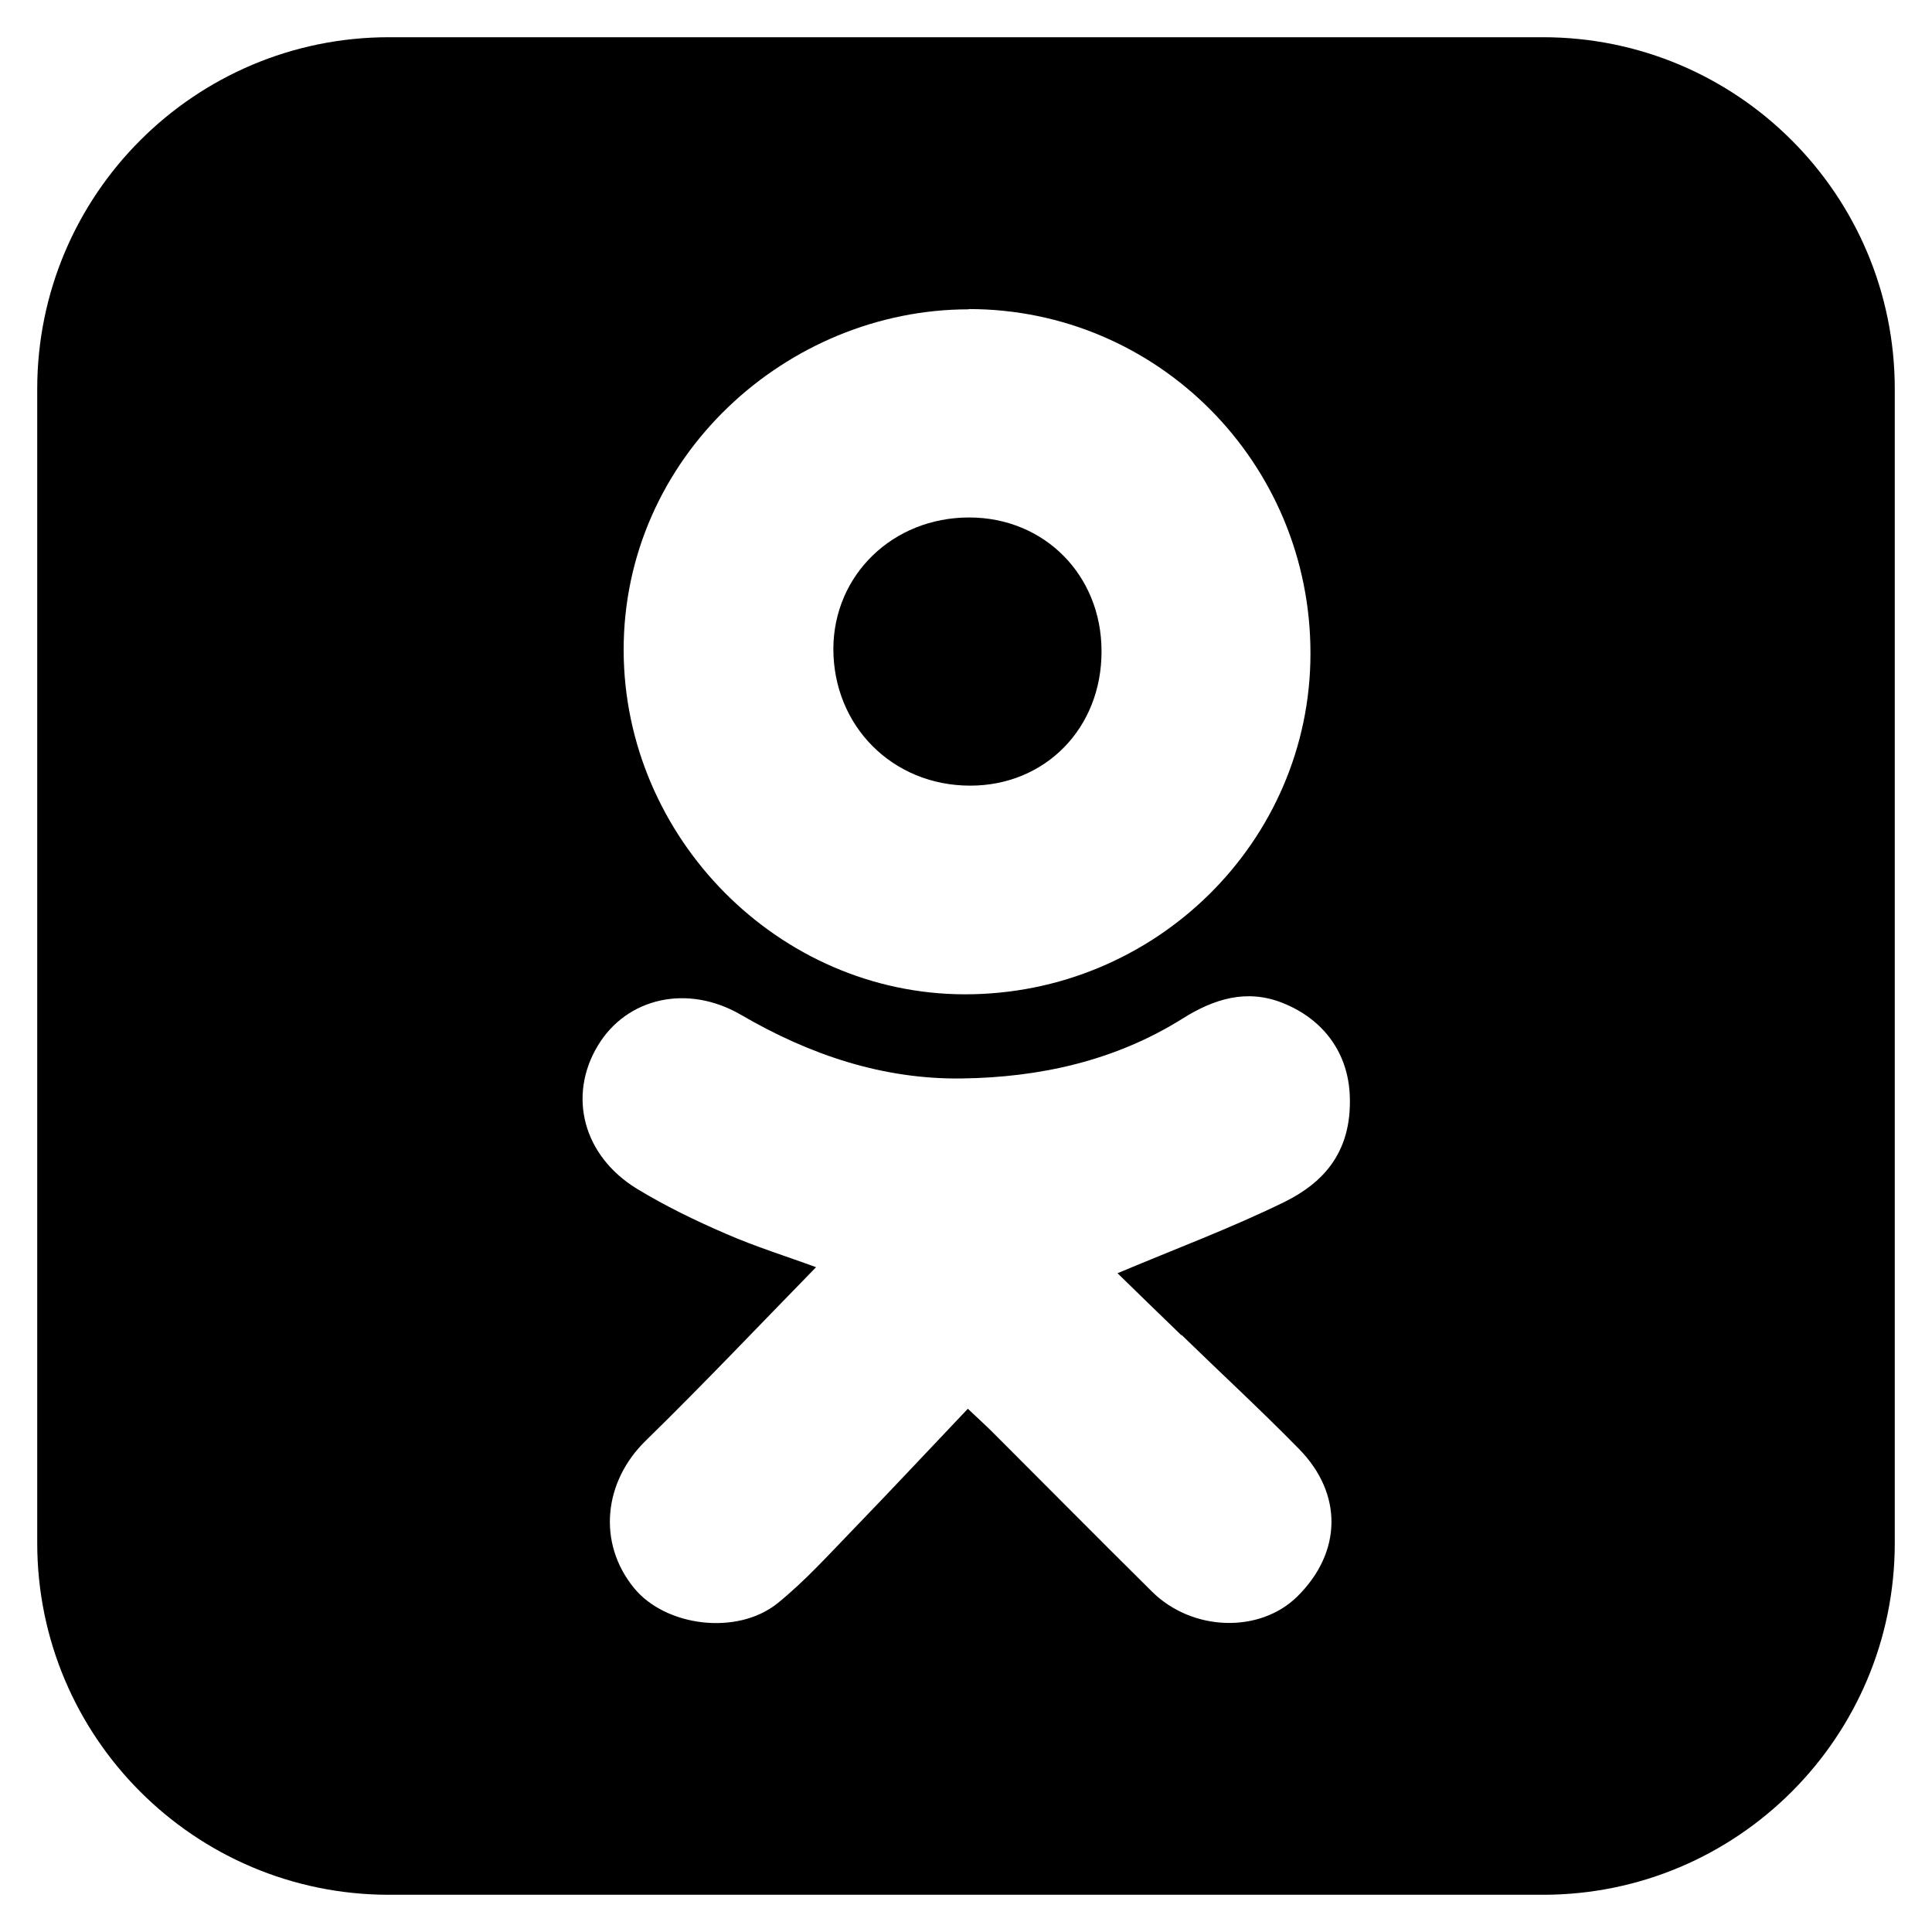 <?xml version="1.0" encoding="UTF-8"?> <svg xmlns="http://www.w3.org/2000/svg" id="_Слой_1" data-name="Слой 1" viewBox="0 0 73.7 73.7"> <path d="M58.86,1.42H14.84C7.43,1.42,1.42,7.43,1.42,14.84V58.86c0,7.41,6.01,13.42,13.42,13.42H58.86c7.41,0,13.42-6.01,13.42-13.42V14.84c0-7.41-6.01-13.42-13.42-13.42Zm-21.9,10.37c7.21,0,13.04,5.88,13.03,13.14,0,7.18-5.93,13.01-13.19,13-7.1-.01-12.98-5.97-13.01-13.1-.02-7.41,6.25-13.03,13.16-13.03Zm8.11,39.13c1.49,1.45,3.02,2.86,4.48,4.35,1.69,1.72,1.64,3.95-.06,5.63-1.43,1.41-4,1.34-5.54-.18-2.03-2.01-4.04-4.04-6.06-6.06-.24-.24-.5-.48-.97-.92-1.49,1.57-2.93,3.11-4.39,4.62-.93,.96-1.83,1.96-2.87,2.8-1.54,1.24-4.28,.89-5.48-.59-1.4-1.72-1.15-4.05,.45-5.61,2.21-2.16,4.33-4.4,6.5-6.62-1.11-.41-2.31-.78-3.45-1.28-1.16-.5-2.31-1.06-3.38-1.71-2.06-1.26-2.65-3.55-1.49-5.47,1.1-1.82,3.42-2.36,5.47-1.16,2.61,1.52,5.4,2.46,8.41,2.42,2.97-.04,5.85-.67,8.43-2.29,1.18-.74,2.43-1.14,3.81-.59,1.58,.63,2.5,1.93,2.56,3.54,.09,2.25-1.12,3.37-2.49,4.05-2.04,1-4.19,1.8-6.37,2.72,.76,.74,1.6,1.56,2.44,2.37Z"></path> <path d="M37.01,29.97c2.87,0,5.02-2.2,5.01-5.13,0-2.9-2.18-5.1-5.05-5.1-2.91,0-5.17,2.19-5.18,5.01,0,2.95,2.26,5.22,5.22,5.22Z"></path> </svg> 